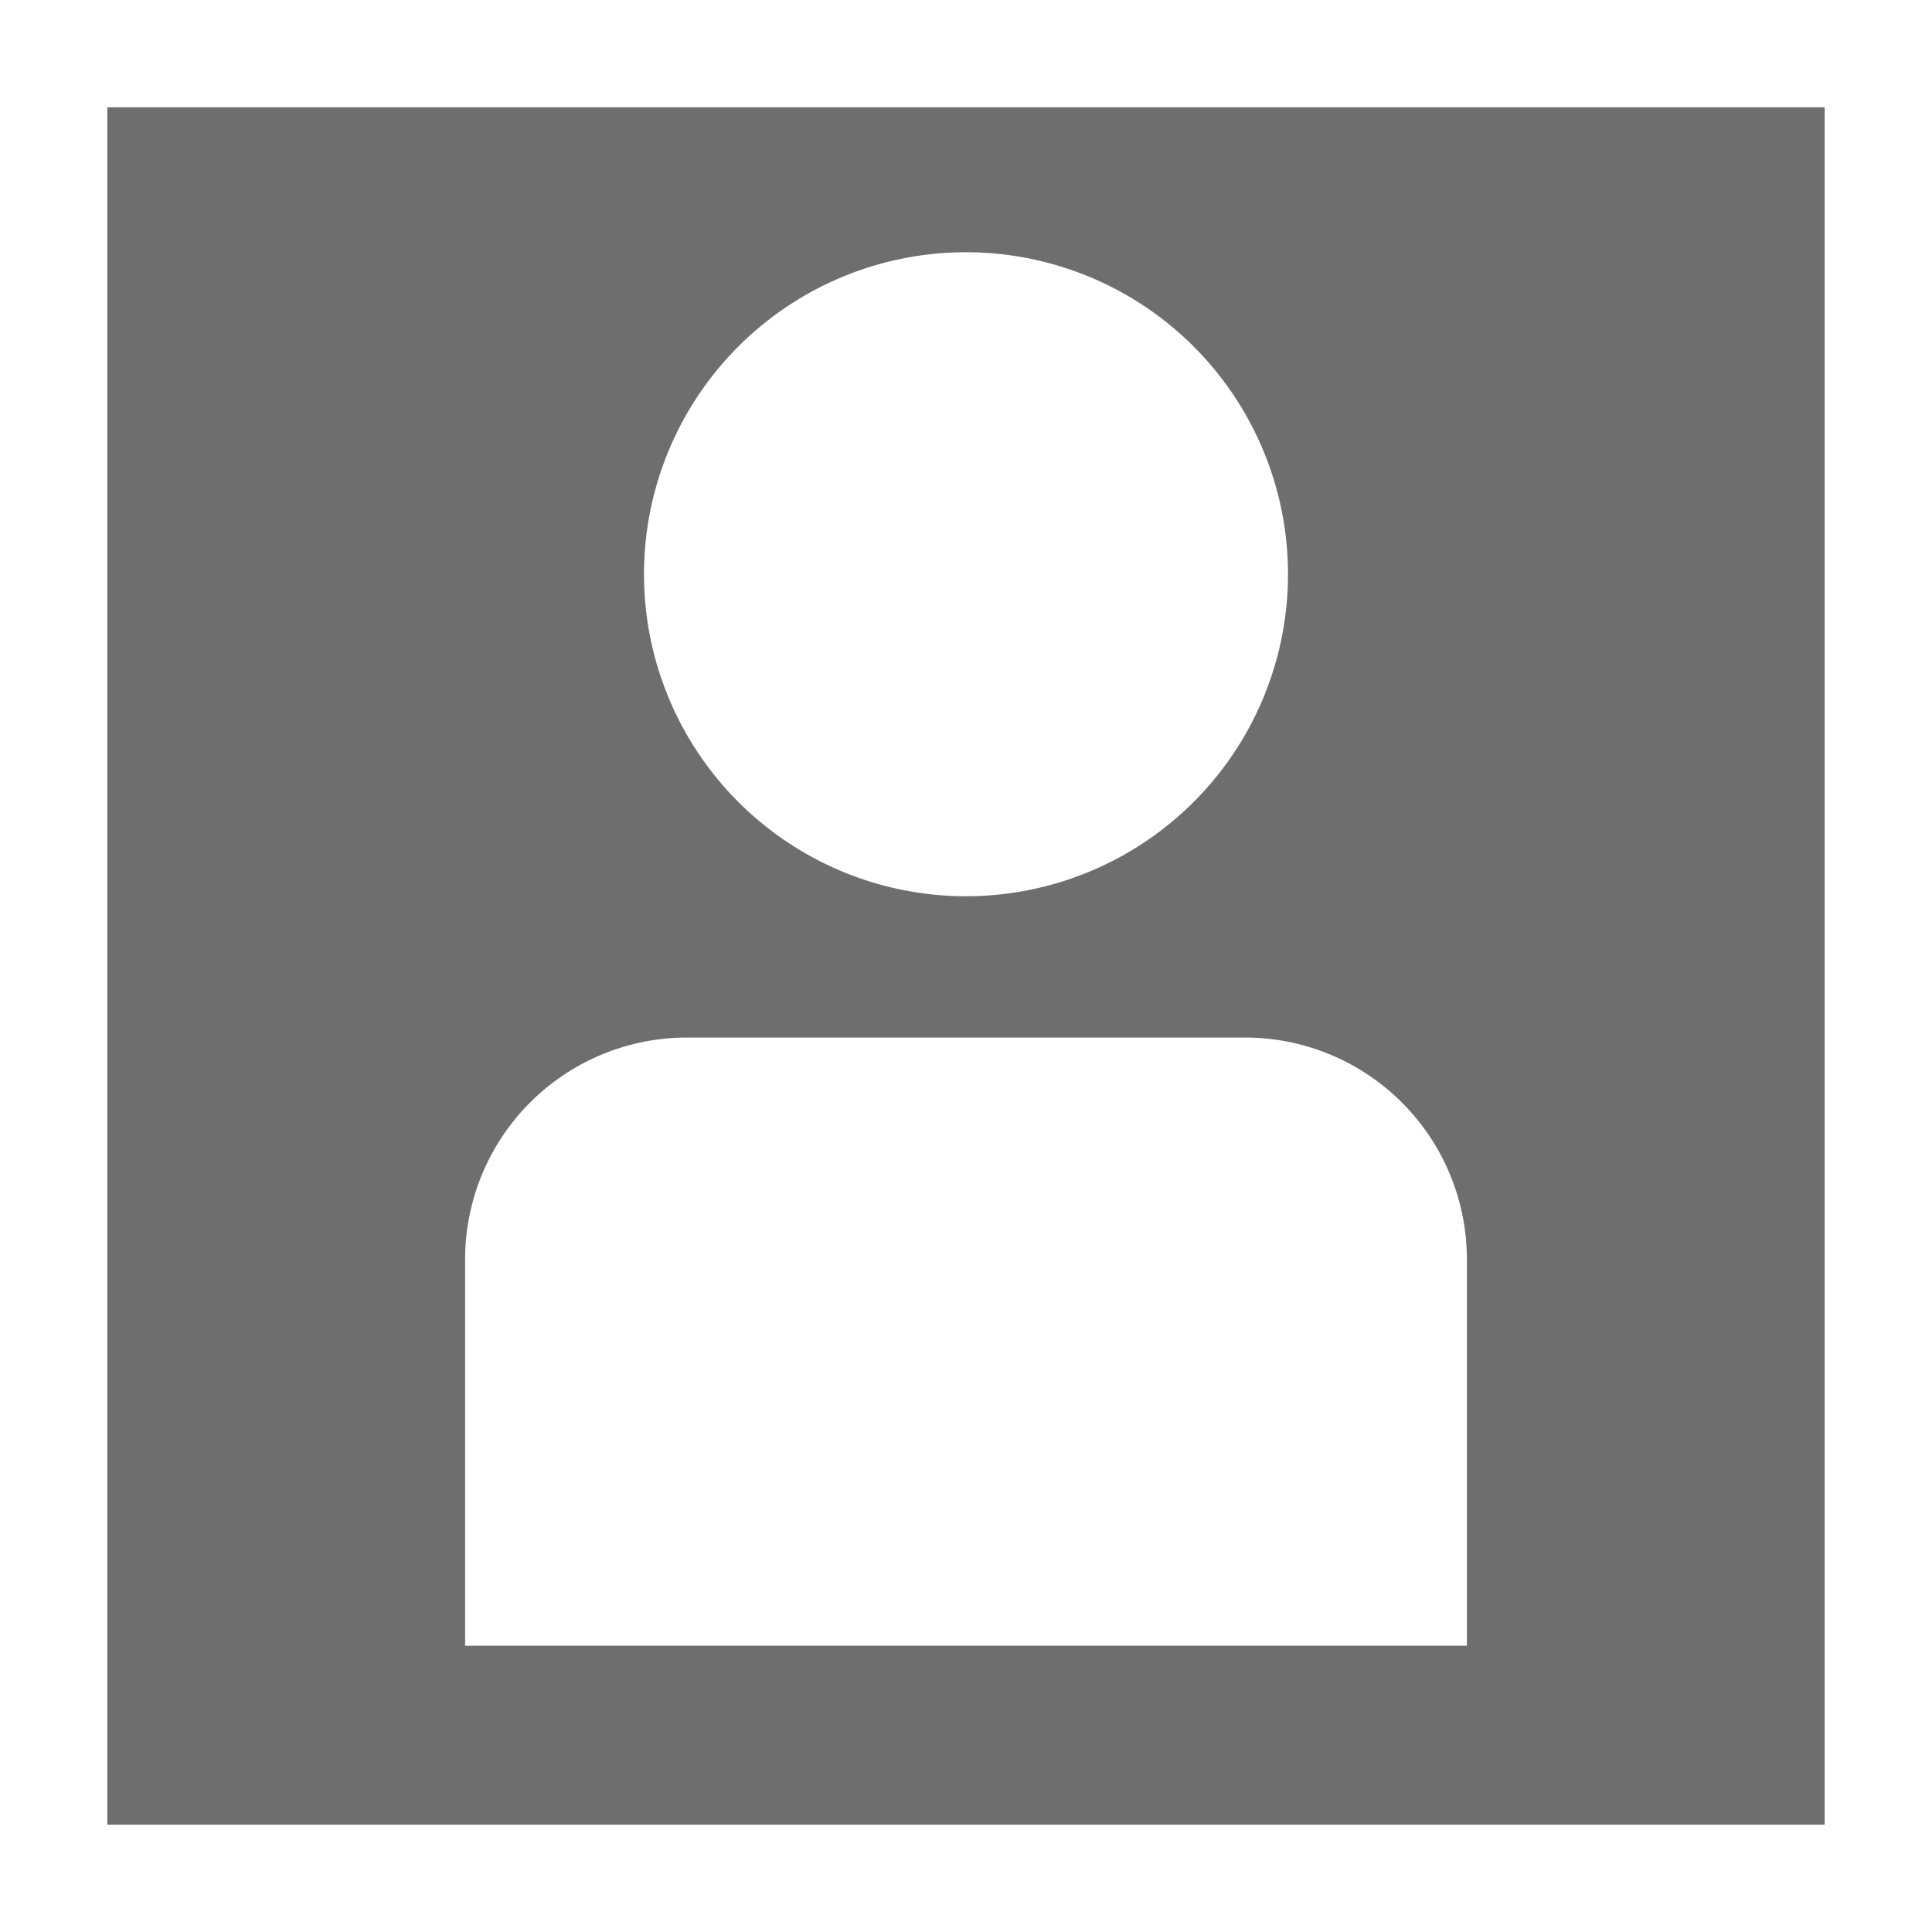 <svg width="16" height="16" xmlns="http://www.w3.org/2000/svg" viewBox="0 0 54 54"><path d="M4.5 49.5v-45h45v45Zm14.71-22a7.71 7.71 0 0 0-7.71 7.7v12.3h31V35.22a7.71 7.71 0 0 0-7.7-7.7ZM27 5.55A10.5 10.5 0 1 0 37.5 16 10.5 10.5 0 0 0 27 5.55Z" fill="#6e6e6e"/><path d="M48 6v42h-4V35.22A9.21 9.21 0 0 0 34.8 26h-1.13a12 12 0 0 0-.11-20H48M20.44 6a12 12 0 0 0-.11 20h-1.12A9.21 9.21 0 0 0 10 35.22V48H6V6h14.44M51 3H3v48h48V3ZM27 25.05a9 9 0 1 1 9-9 9 9 0 0 1-9 9ZM13 46V35.22A6.2 6.2 0 0 1 19.21 29H34.8a6.2 6.2 0 0 1 6.2 6.2V46Z" fill="#6e6e6e"/></svg>